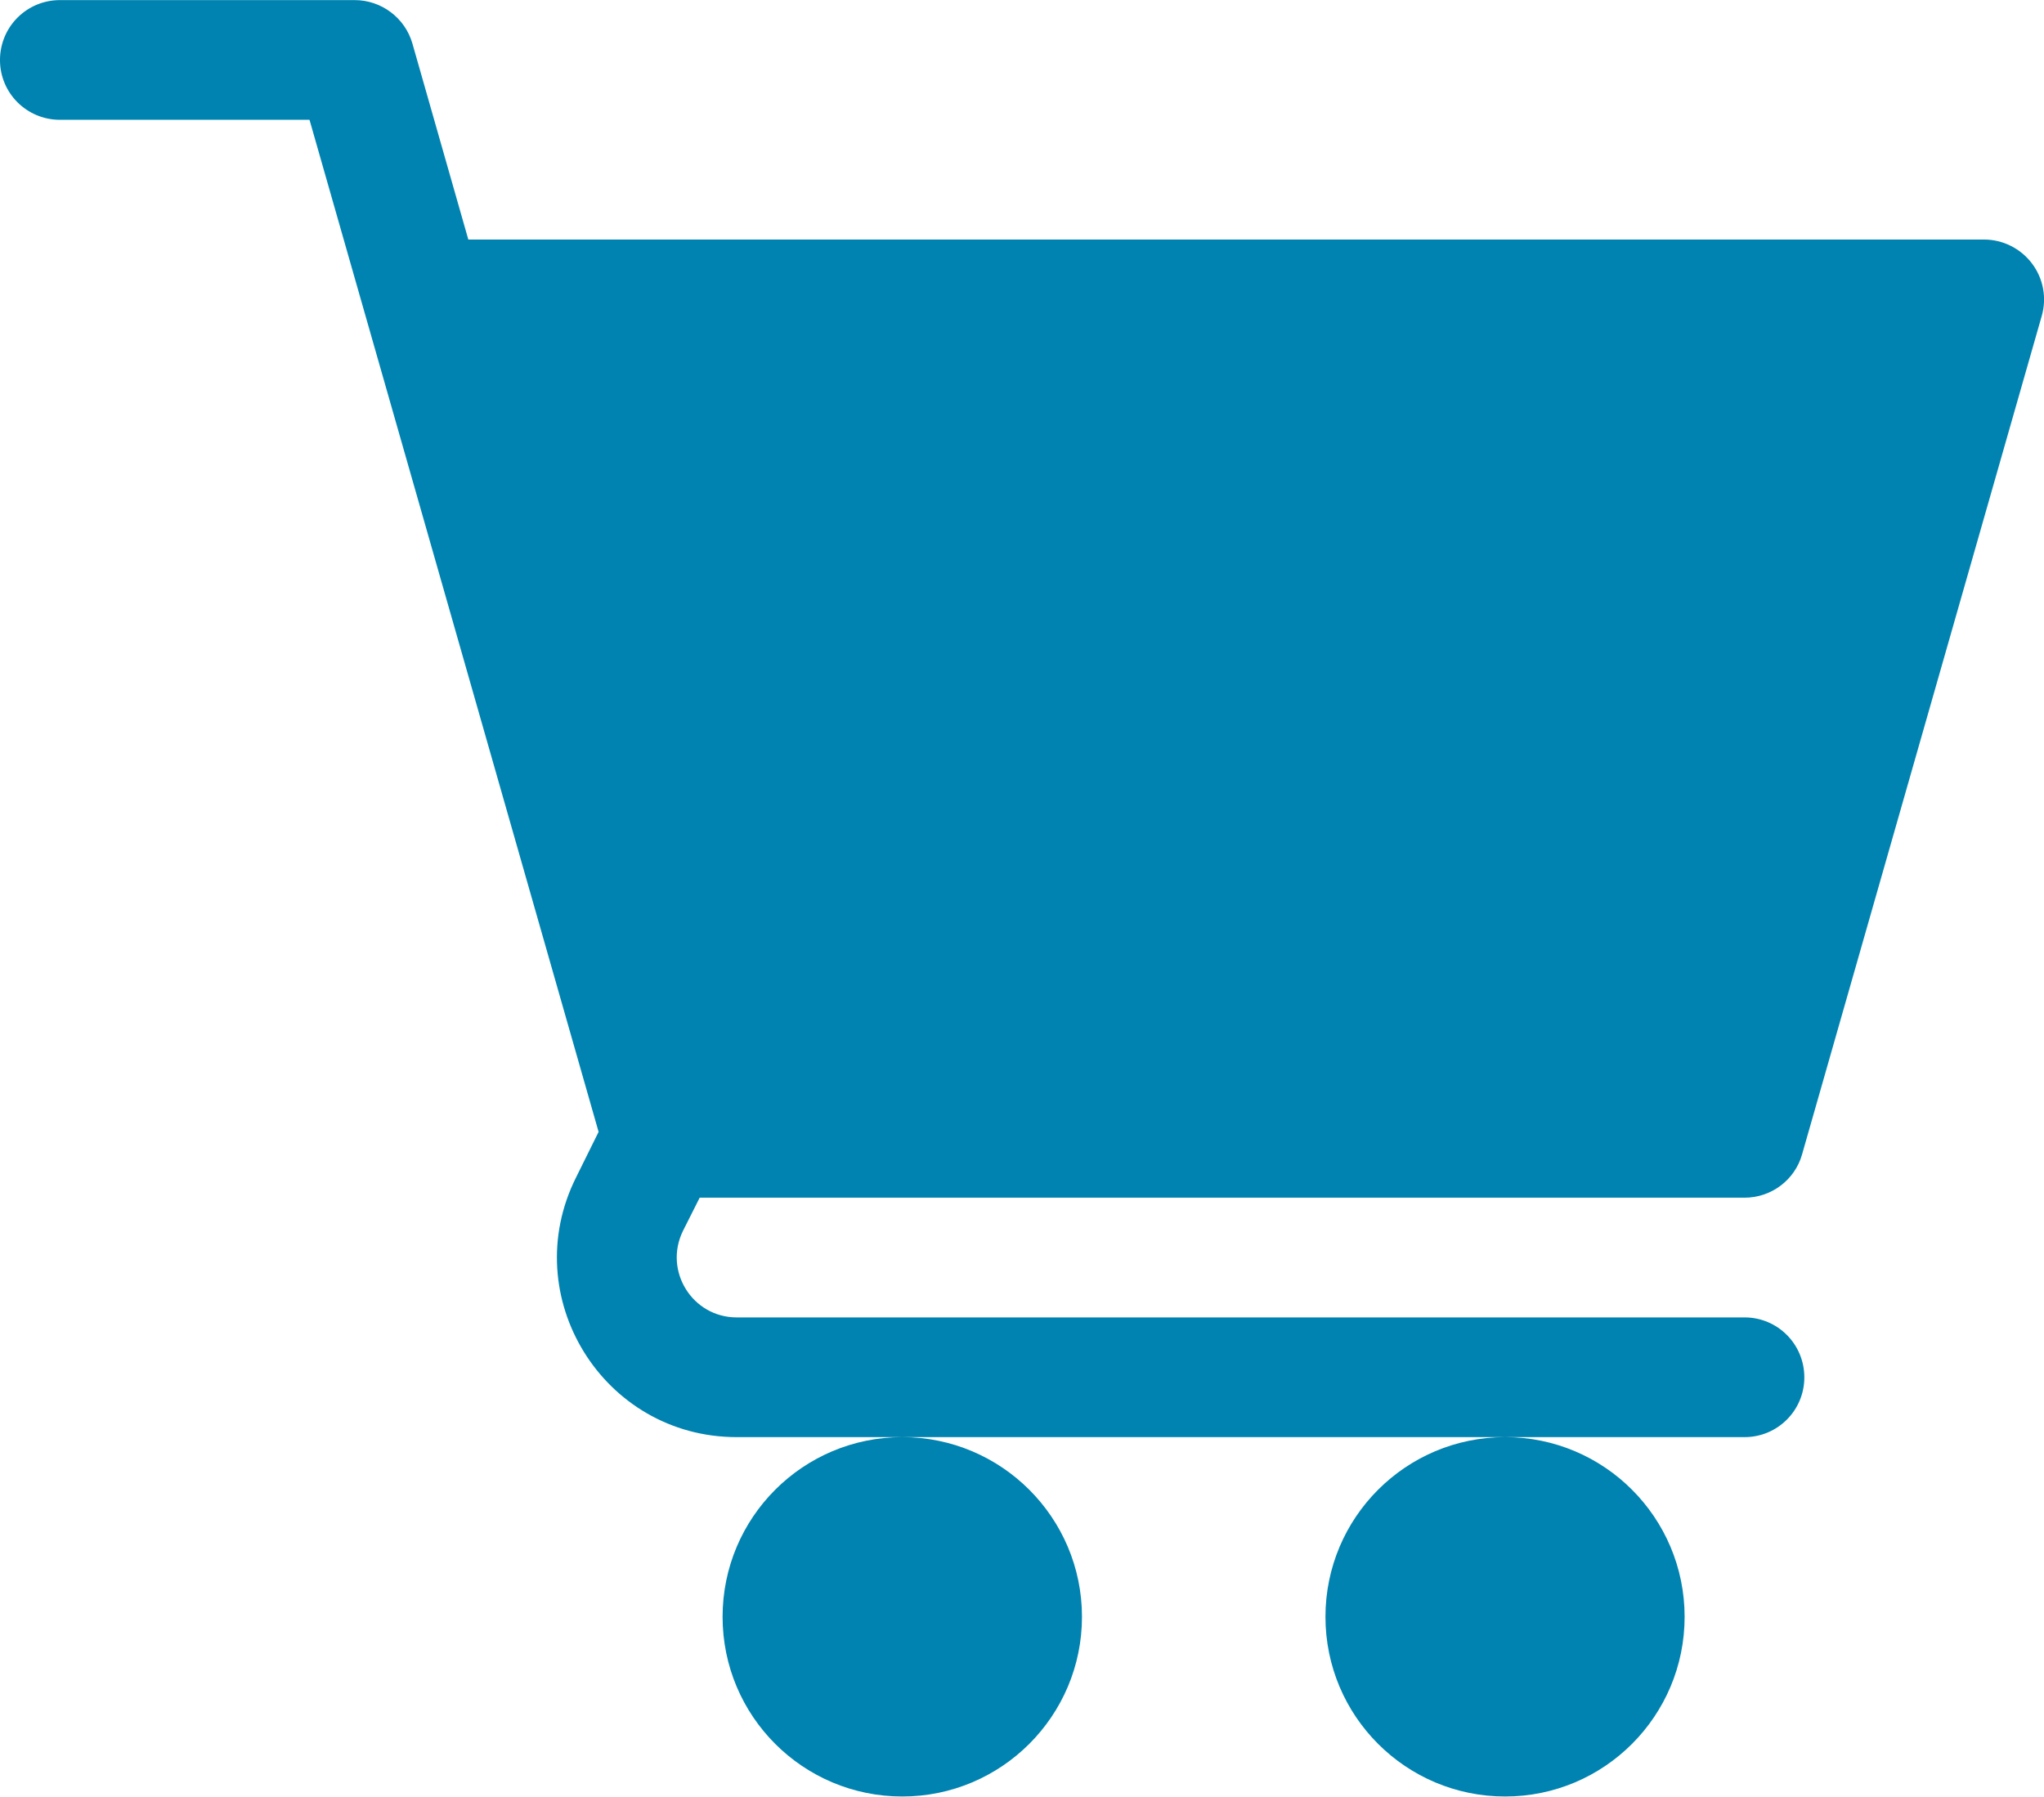 <?xml version="1.0" encoding="UTF-8"?>
<!DOCTYPE svg PUBLIC "-//W3C//DTD SVG 1.1//EN" "http://www.w3.org/Graphics/SVG/1.1/DTD/svg11.dtd">
<!-- Creator: CorelDRAW X7 -->
<svg xmlns="http://www.w3.org/2000/svg" xml:space="preserve" width="3in" height="2.637in" version="1.1" style="shape-rendering:geometricPrecision; text-rendering:geometricPrecision; image-rendering:optimizeQuality; fill-rule:evenodd; clip-rule:evenodd"
viewBox="0 0 9100 7998"
 xmlns:xlink="http://www.w3.org/1999/xlink">
 <defs>
  <style type="text/css">
   <![CDATA[
    .fil0 {fill:#0083b0}
   ]]>
  </style>
 </defs>
 <g id="Layer_x0020_1">
  <path class="fil0" d="M4817 7198c0,-442 -359,-800 -800,-800 -442,0 -800,358 -800,800 0,442 358,800 800,800 441,0 800,-358 800,-800zm2683 0c0,-442 -358,-800 -799,-800 -442,0 -800,358 -800,800 0,442 358,800 800,800 441,0 799,-358 799,-800zm-7233 -6665l1111 0 1287 4506 -100 202c-266,531 120,1157 715,1157l4487 0c147,0 266,-119 266,-266 0,-148 -119,-267 -266,-267l-4487 0c-198,0 -327,-208 -239,-386l74 -147 4652 0c119,0 224,-79 256,-193l1067 -3733c23,-80 7,-167 -44,-234 -50,-66 -129,-106 -213,-106l-6748 0 -249 -873c-33,-114 -138,-193 -257,-193l-1312 0c-148,0 -267,119 -267,267 0,147 119,266 267,266z"/>
 </g>
</svg>
